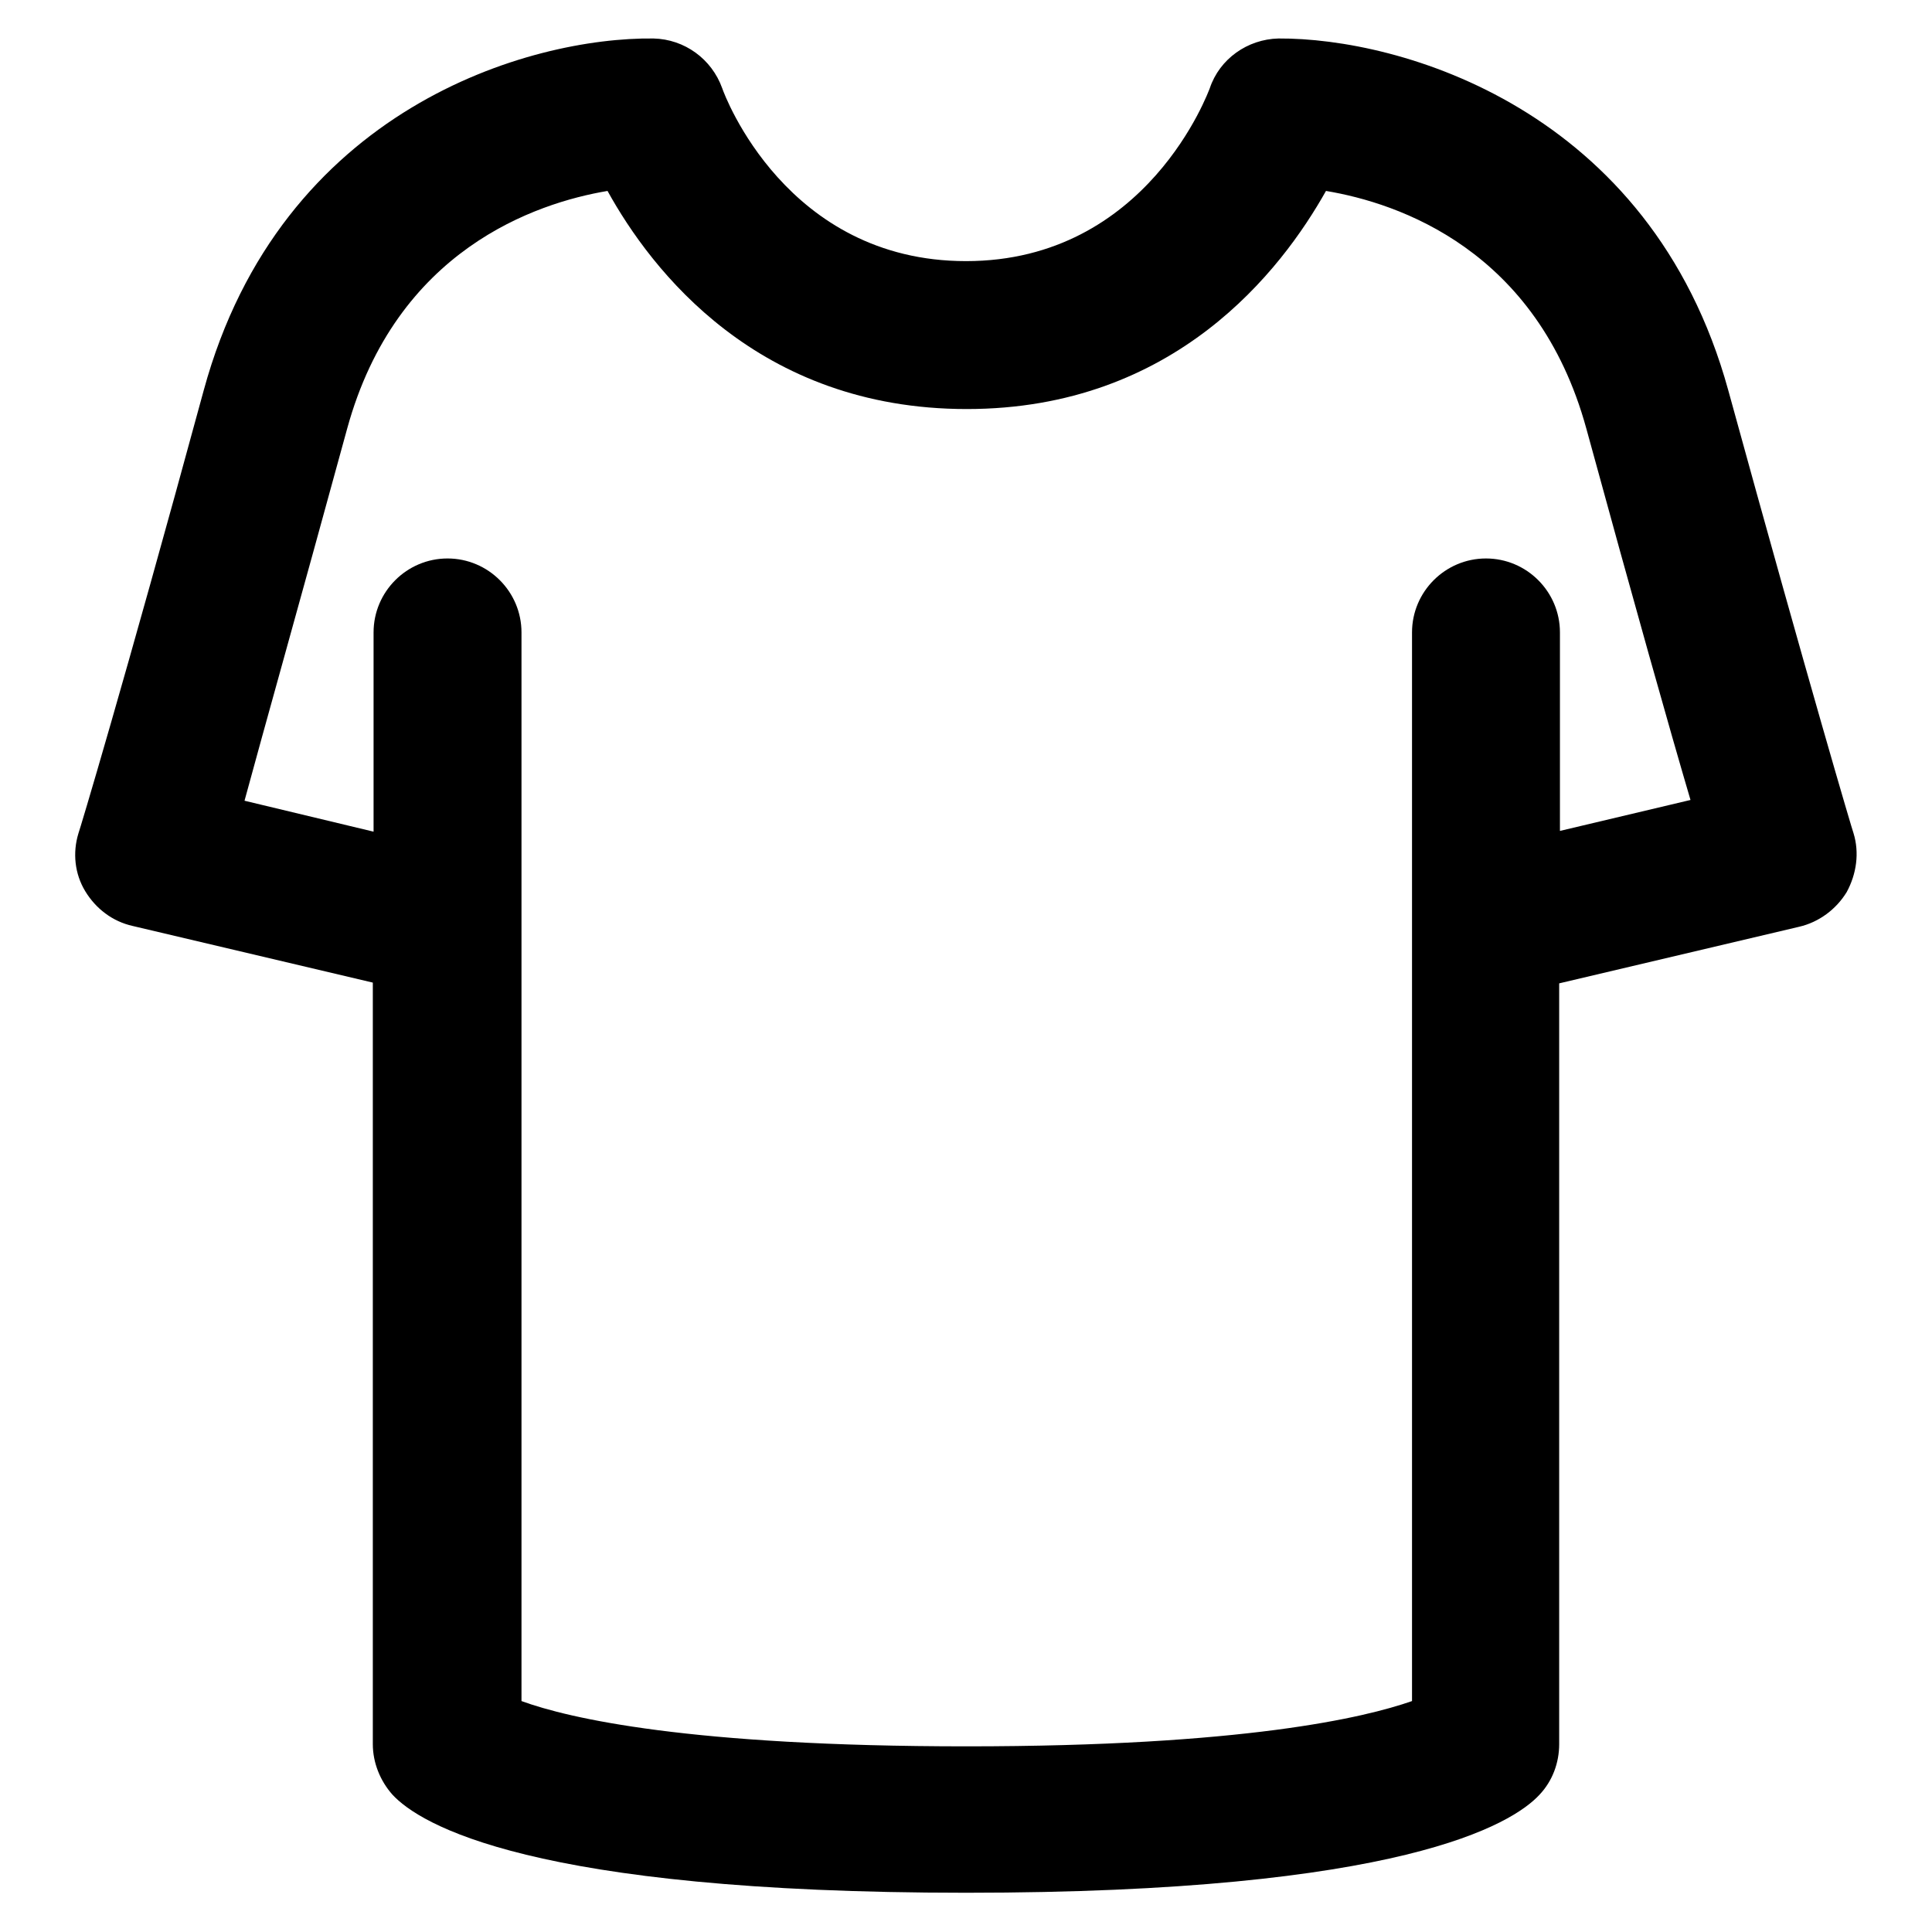 <?xml version="1.0" encoding="utf-8"?>
<!-- Svg Vector Icons : http://www.onlinewebfonts.com/icon -->
<!DOCTYPE svg PUBLIC "-//W3C//DTD SVG 1.1//EN" "http://www.w3.org/Graphics/SVG/1.1/DTD/svg11.dtd">
<svg version="1.1" xmlns="http://www.w3.org/2000/svg" xmlns:xlink="http://www.w3.org/1999/xlink" x="0px" y="0px" viewBox="0 0 256 256" enable-background="new 0 0 256 256" xml:space="preserve">
<g> <path fill="#000000" d="M245.6,110.4c-0.1-0.2-5.8-19.4-16.6-58.7c-10.3-37.4-43.6-46.7-59.6-46.6c-4.1,0.1-7.8,2.7-9.1,6.6 c-0.1,0.2-8.2,22.9-32.3,22.9c-23.8,0-32-22-32.3-22.9c-1.4-3.9-5-6.5-9.1-6.6C70.2,4.9,37.2,14.3,27,51.7 C16.3,91,10.5,110.2,10.4,110.4c-0.8,2.6-0.5,5.4,0.9,7.7c1.4,2.3,3.6,4,6.3,4.6l31.8,7.5v100.9c0,2.5,1,4.9,2.6,6.7 c3.6,3.9,18.3,13,76,13c57.7,0,72.4-9.1,76-13c1.7-1.8,2.6-4.2,2.6-6.7V130.3l31.8-7.5c2.6-0.6,4.9-2.3,6.3-4.6 C246,115.8,246.4,113,245.6,110.4z M206.7,110.1V83.8c0-5.4-4.4-9.8-9.8-9.8s-9.8,4.4-9.8,9.8v38.8v102.8c-6.3,2.2-22.3,6-59,6 c-36.7,0-52.7-3.7-59-6V122.5V83.8c0-5.4-4.4-9.8-9.8-9.8s-9.8,4.4-9.8,9.8v26.4l-17.1-4.1C35,96.5,39.6,80.2,46,56.8 c6.5-23.7,25-29.9,34.5-31.5c5.8,10.5,19.9,28.9,47.6,28.9c27.6,0,41.7-18.4,47.6-28.9c9.6,1.6,28,7.8,34.5,31.5 c6.4,23.4,11,39.7,13.8,49.2L206.7,110.1z"/></g>
</svg>